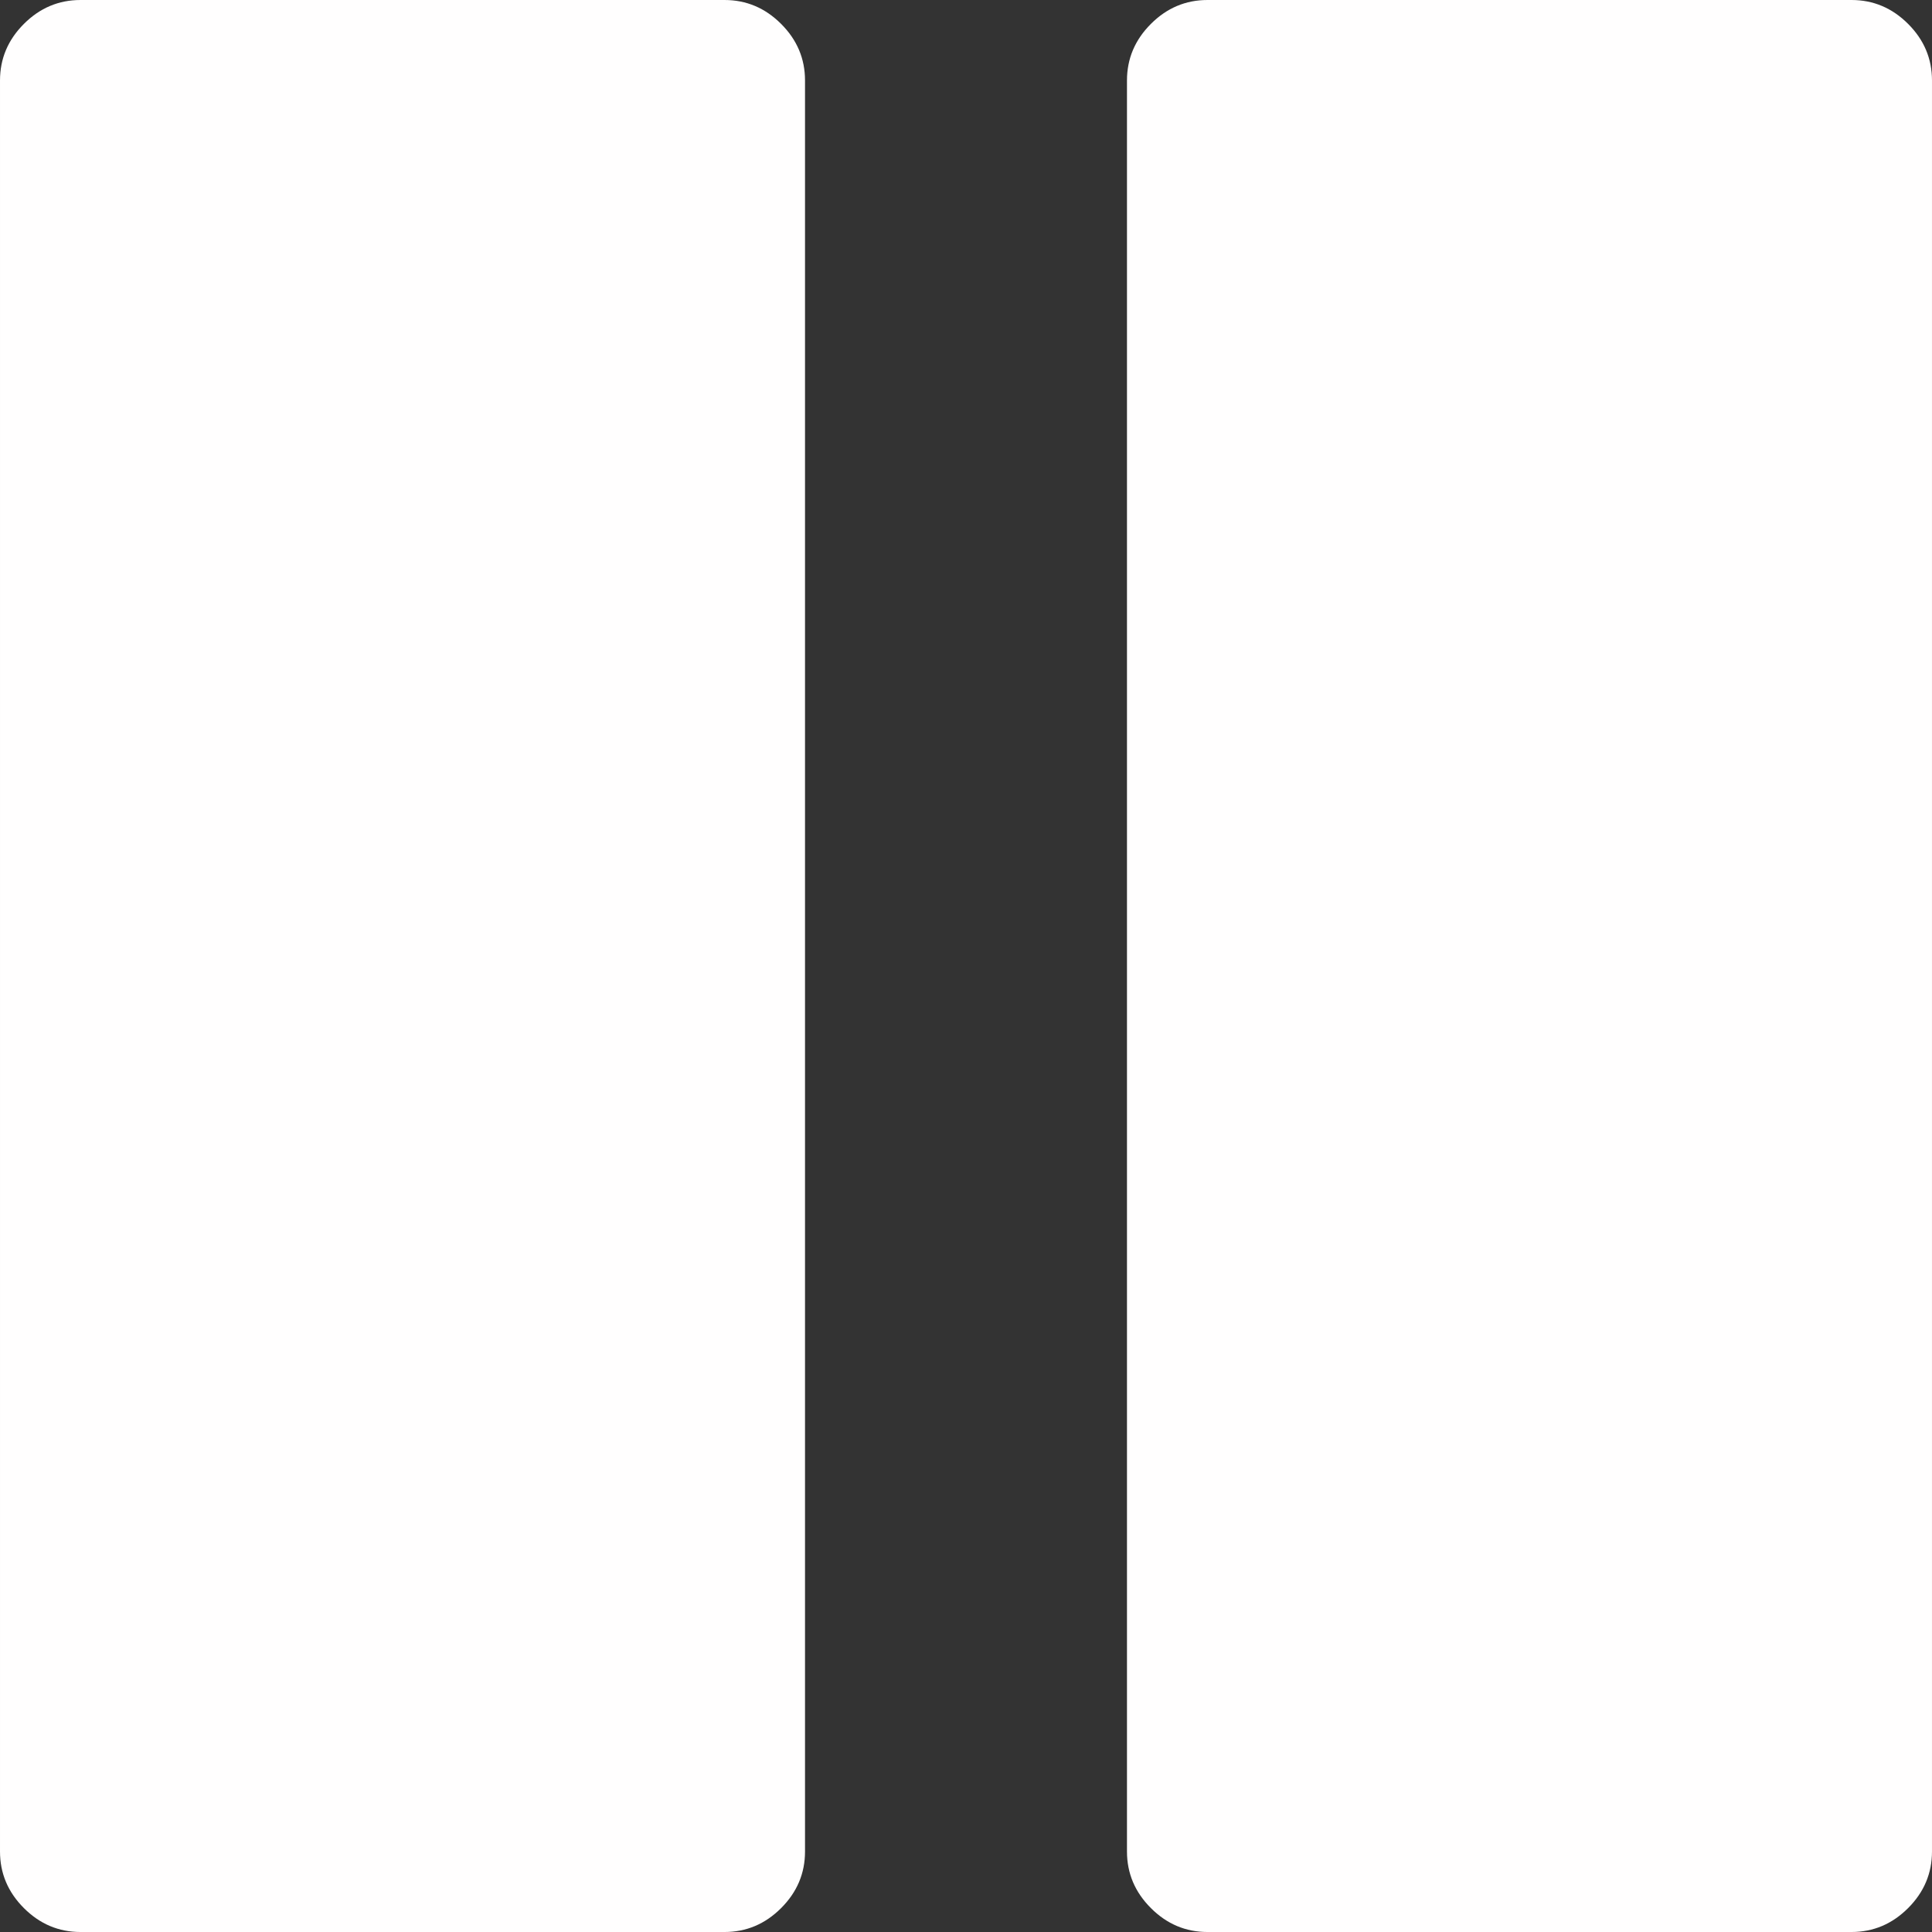 <svg xmlns="http://www.w3.org/2000/svg" version="1.1" id="Capa_1" x="0" y="0" width="512" height="512" viewBox="0 0 438.536 438.536" xml:space="preserve"><rect x="0" y="0" width="438.536" height="438.536" fill="#333333" stroke="none"/><path d="M164.453 0H18.276C13.324 0 9.041 1.807 5.425 5.424 1.808 9.04.001 13.322.001 18.271v401.991c0 4.948 1.807 9.233 5.424 12.847 3.619 3.617 7.902 5.428 12.851 5.428h146.181c4.949 0 9.231-1.811 12.847-5.428 3.617-3.613 5.424-7.898 5.424-12.847V18.271c0-4.952-1.807-9.231-5.428-12.847C173.685 1.807 169.402 0 164.453 0zm268.66 5.424C429.496 1.807 425.215 0 420.267 0H274.086c-4.949 0-9.237 1.807-12.847 5.424-3.621 3.615-5.432 7.898-5.432 12.847v401.991c0 4.948 1.811 9.233 5.432 12.847 3.609 3.617 7.897 5.428 12.847 5.428h146.181c4.948 0 9.229-1.811 12.847-5.428 3.614-3.613 5.421-7.898 5.421-12.847V18.271c-.001-4.952-1.805-9.231-5.422-12.847z" data-original="#000000" class="active-path" data-old_color="#FCFAFA" fill="#FFFEFE"/></svg>